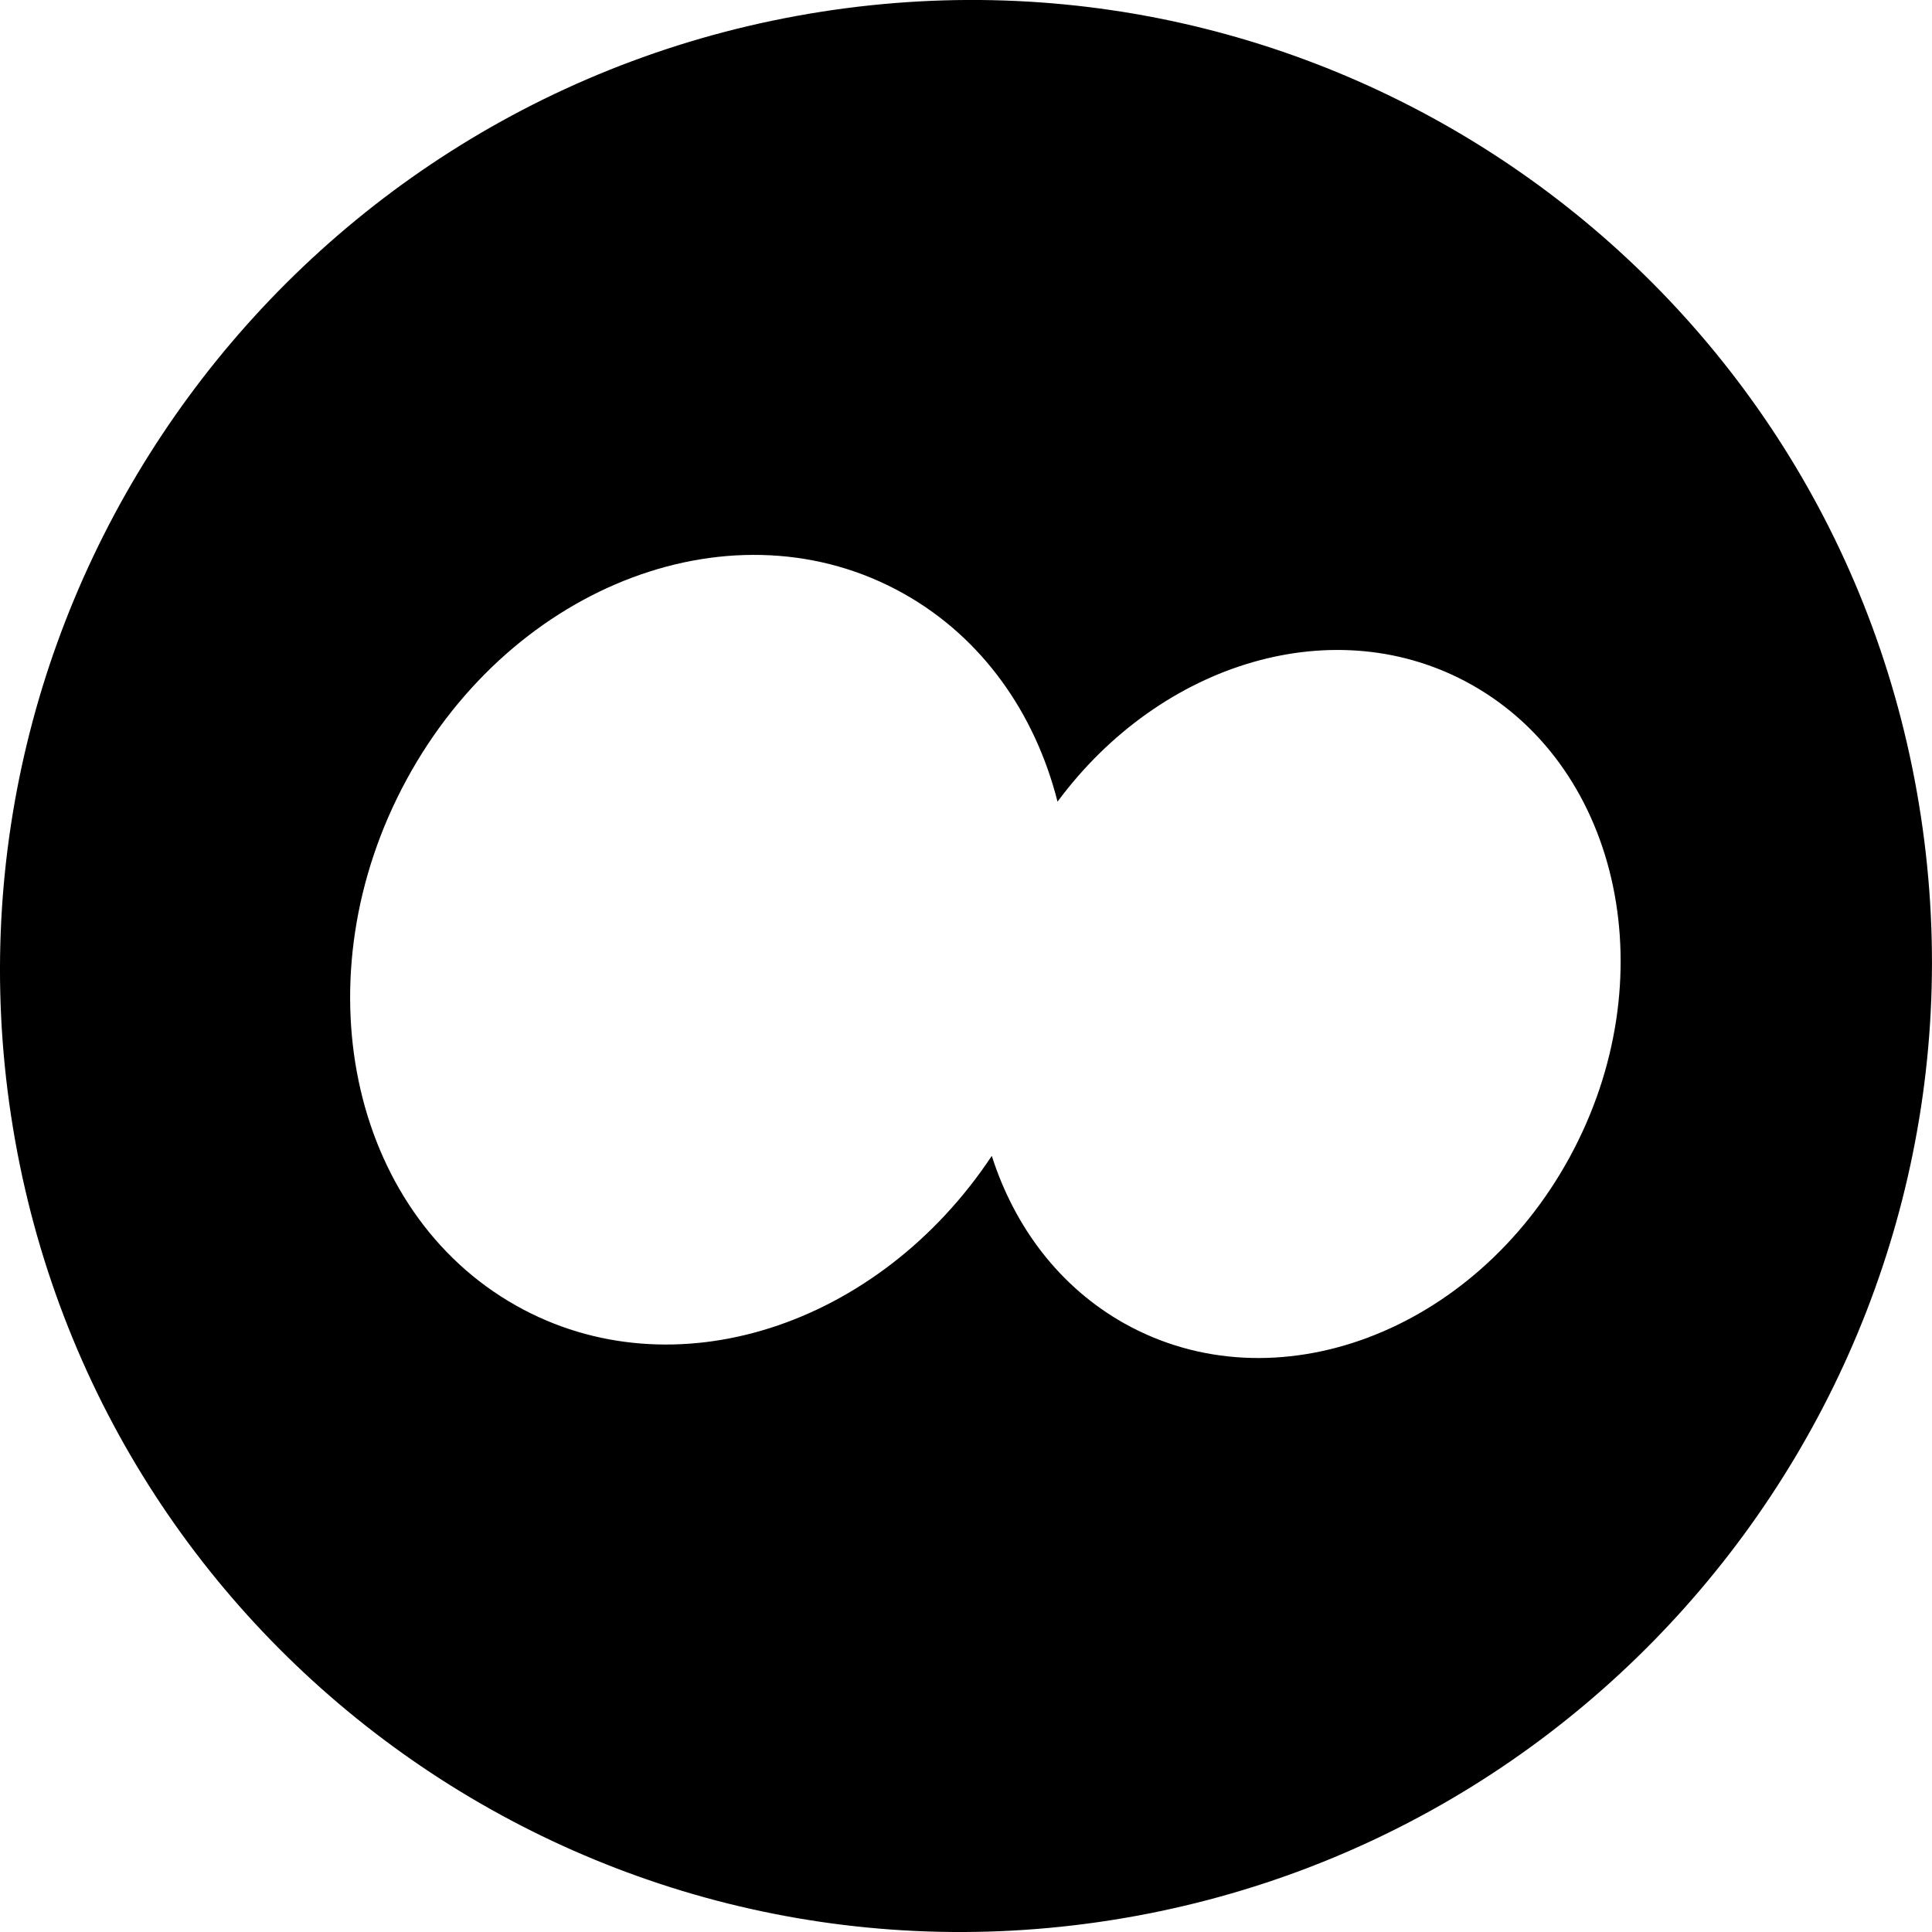 <?xml version="1.0" encoding="utf-8"?>
<!-- Generator: Adobe Illustrator 16.0.4, SVG Export Plug-In . SVG Version: 6.00 Build 0)  -->
<!DOCTYPE svg PUBLIC "-//W3C//DTD SVG 1.1//EN" "http://www.w3.org/Graphics/SVG/1.1/DTD/svg11.dtd">
<svg version="1.1" id="Capa_1" xmlns="http://www.w3.org/2000/svg" xmlns:xlink="http://www.w3.org/1999/xlink" x="0px" y="0px"
	 width="32px" height="32px" viewBox="0 0 32 32" enable-background="new 0 0 32 32" xml:space="preserve">
<g id="Icons">
	<g display="none" opacity="0.2">
		<path display="inline" fill="#FFFFFF" d="M300.043,328.997c-11.282,3.636-35.885,28.28-38.51,36.153
			c-2.621,7.851,12.064,36.153,18.865,37.705c6.793,1.59,56.584-20.437,58.153-28.284
			C340.123,366.7,311.325,325.318,300.043,328.997z"/>
		<path display="inline" fill="#FFFFFF" d="M403.012,248.839c-10.498,0.494-88.546,59.726-88.034,69.146
			c0.52,9.424,29.36,46.63,37.729,47.951c8.363,1.301,70.221-78.34,72.307-88.813C427.1,266.626,413.483,248.3,403.012,248.839z"/>
		<path display="inline" fill="#FFFFFF" d="M717.946-37.605c-10.933-15.145-35.498-16.26-56.115-3.016
			c-7.87-4.009-17.023-7.233-27.767-9.215c0,0-391.394,317.516-477.854,378.833c0,0-3.302,7.003-8.776,18.407
			c98.109,68.715,86.957,120.567,86.957,120.567c-27.148-66.916-95.885-102.036-95.904-102.036
			C113.859,416.635,69.65,505.242,46.18,538.05c0,0-0.041,18.016,22.024,29.48c0,0,150.071-101.024,193.329-109.64
			c0,0,23.883-23.282,60.697-58.922c-20.121,10.309-43.197,20.062-52.828,20.659c-16.771,1.053-36.152-39.437-34.582-53.776
			c1.57-14.338,153.521-139.574,176.038-137.983c22.54,1.569,29.875,22.518,30.413,37.725c0.205,6.548-13.654,26.546-30.413,48.013
			C524.117,204.936,667.041,69.762,707.943,39.764c0,0,0.414-10.66-3.141-24.688C722.488-0.273,728.501-22.938,717.946-37.605z
			 M102.542,544.991c0,0-2.542-32.479-33.638-43.818C68.904,501.173,121.133,477.538,102.542,544.991z"/>
	</g>
	<path display="none" opacity="0.5" fill="#71C8EA" enable-background="new    " d="M1671.089,278.654l3.333,3.332
		c0,0,17-13.666,32.5-11.832c0,0,21-28,50-37.834c0,0,17.667-9.834,7.167-30.666c-10.5-20.834-24.327-12.938-31.167-8
		c-9.583,6.916-39.771,40.322-51.5,56.332C1681.422,249.986,1684.922,266.32,1671.089,278.654z"/>
	<path d="M31.816,13.521C30.493,4.793,22.337-1.174,13.601,0.195C4.866,1.564-1.142,9.749,0.183,18.479
		c1.325,8.729,9.48,14.694,18.215,13.326C27.134,30.436,33.143,22.25,31.816,13.521z M26.003,19.159
		c-1.588,2.921-4.894,4.155-7.382,2.76c-1.075-0.604-1.82-1.603-2.194-2.774c-1.875,2.826-5.273,3.943-7.873,2.483
		c-2.775-1.558-3.589-5.46-1.818-8.718c1.771-3.258,5.456-4.636,8.231-3.078c1.306,0.733,2.178,1.985,2.549,3.446
		c1.717-2.319,4.616-3.195,6.856-1.938C26.861,12.737,27.591,16.238,26.003,19.159z"/>
</g>
</svg>
